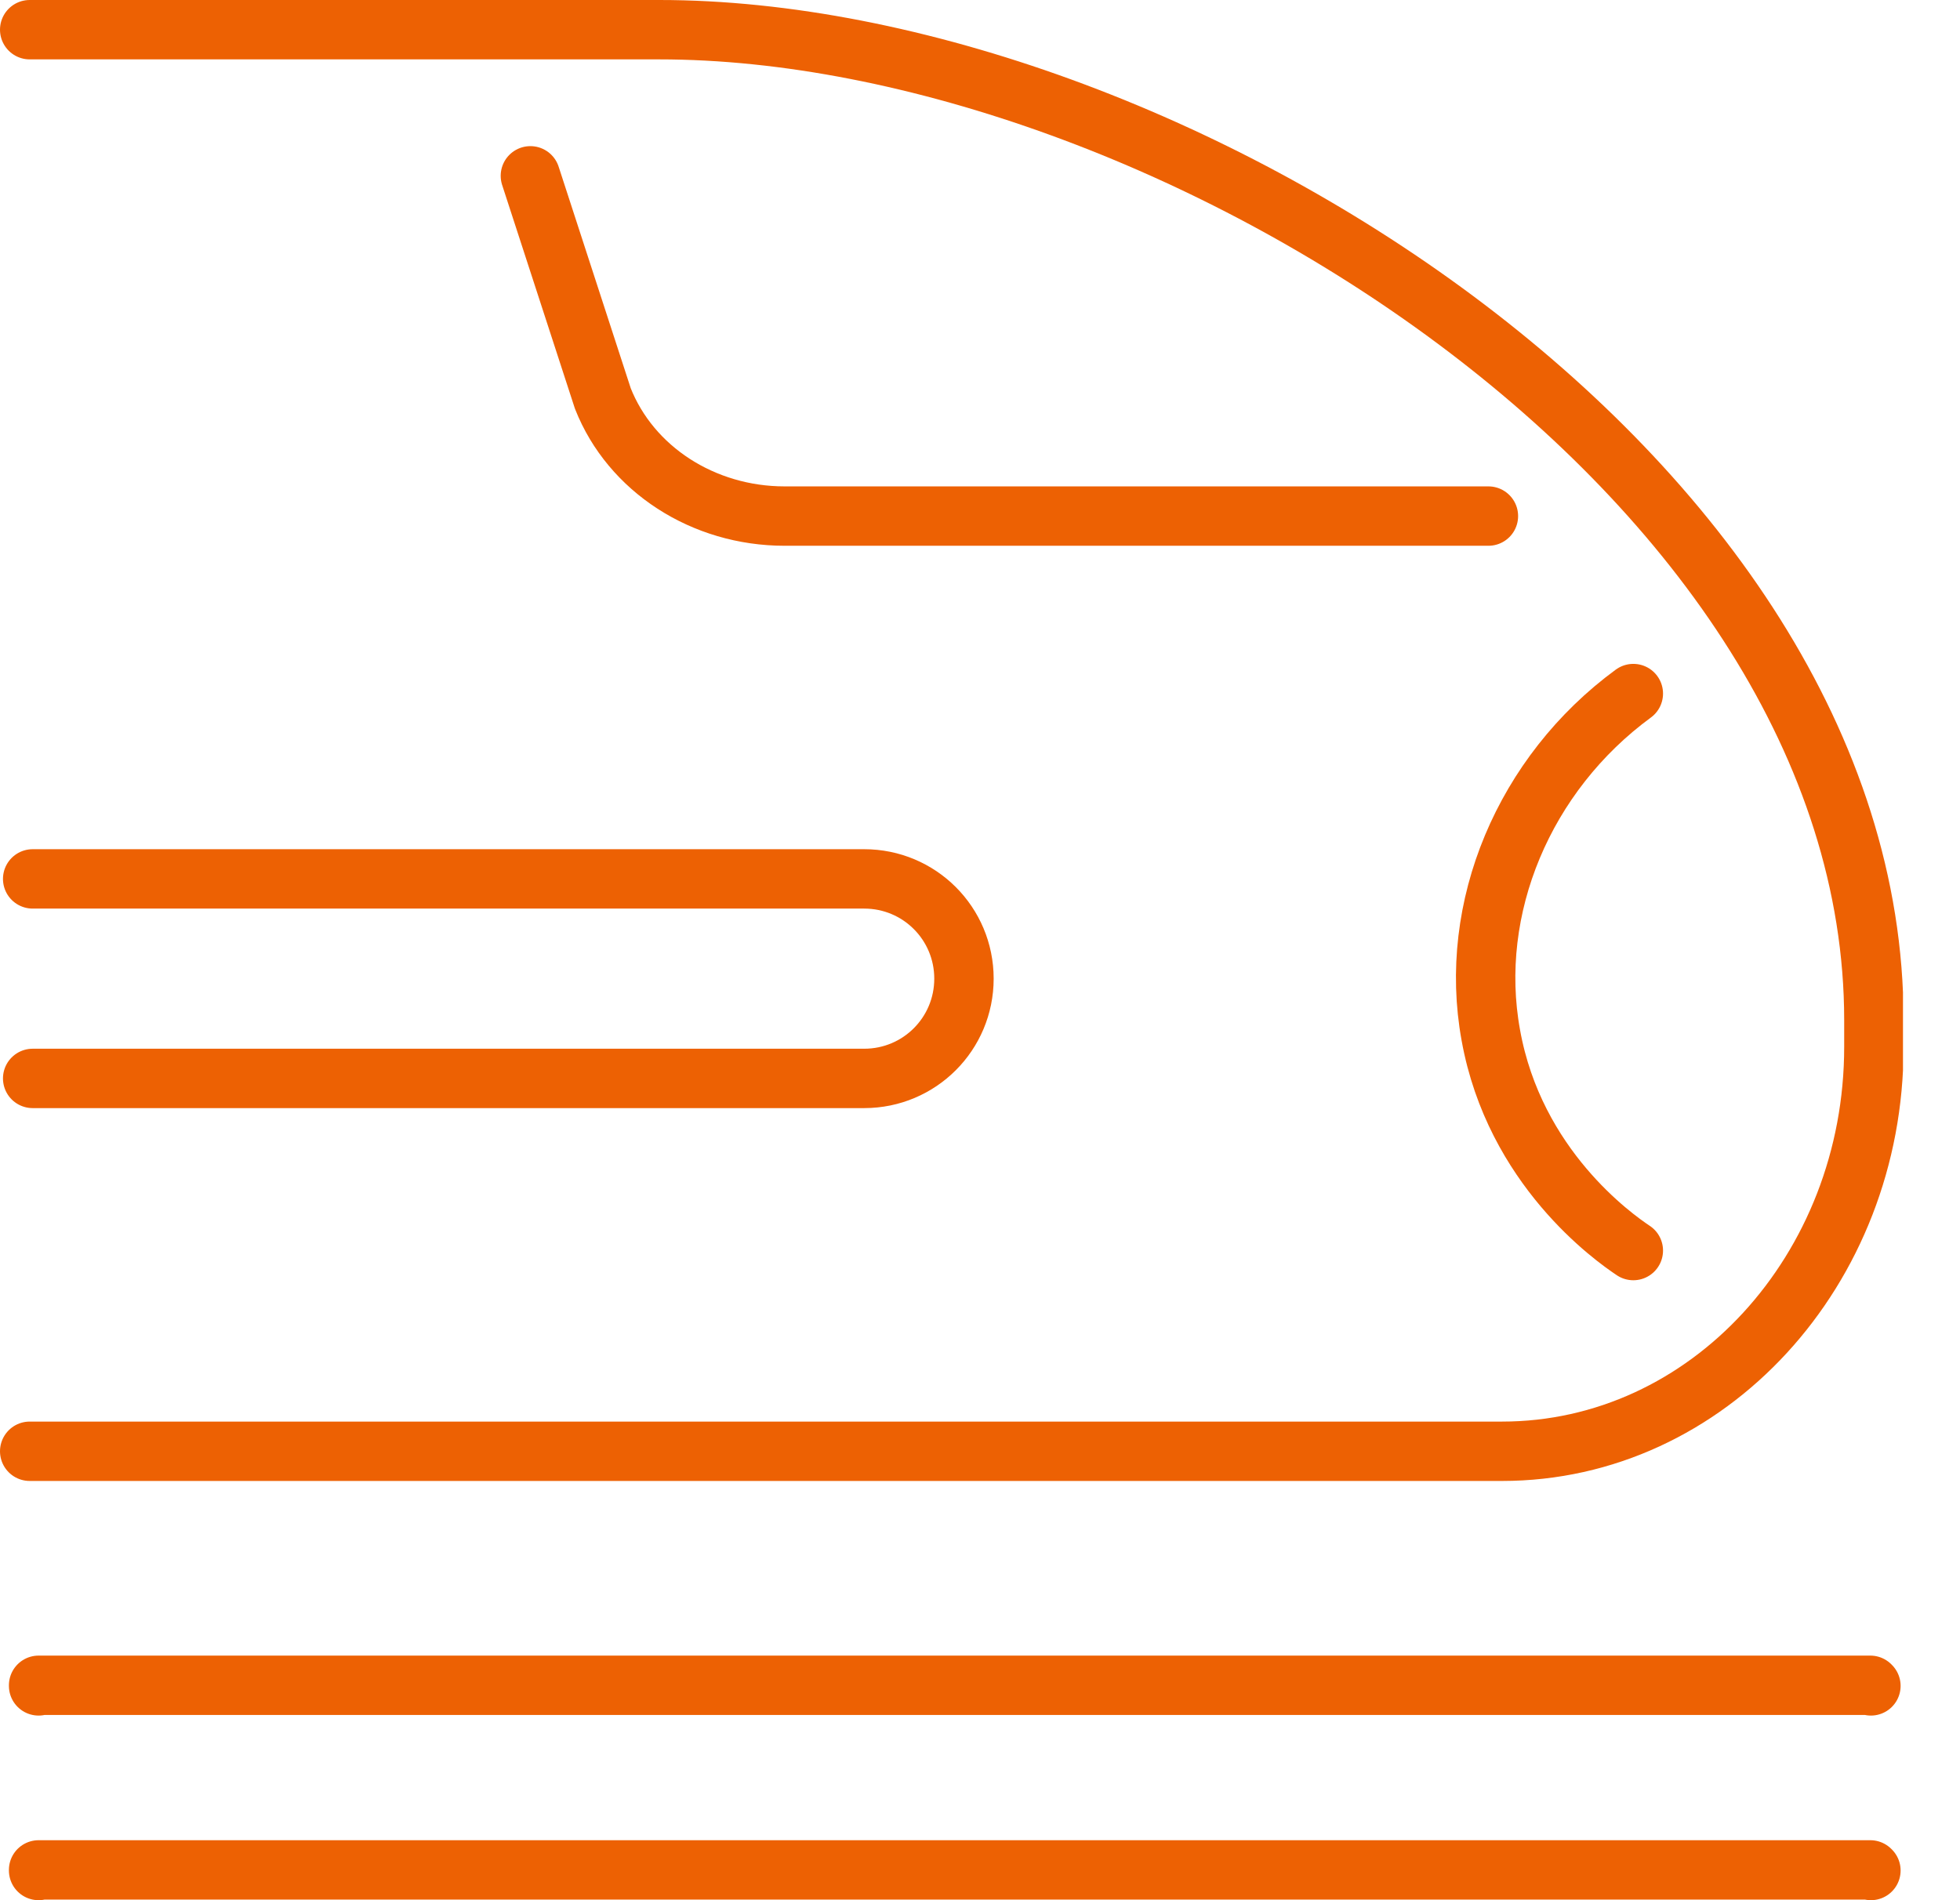 <svg fill="none" height="32" viewBox="0 0 33 32" width="33" xmlns="http://www.w3.org/2000/svg" xmlns:xlink="http://www.w3.org/1999/xlink"><clipPath id="a"><path d="m0 0h32.04v32h-32.04z"/></clipPath><g clip-path="url(#a)" stroke="#ed6103" stroke-linecap="round" stroke-linejoin="round"><path d="m.55 18.161h14c.93 0 1.68-.75 1.68-1.68s-.75-1.68-1.68-1.68h-14"/><path d="m.65 31.5v-.01h30.84l.01.01"/><path d="m.65 28.391v-.01h30.84l.01.01"/><path d="m27.5 11.68c-1.84 1.35-2.79 3.61-2.4 5.75.4 2.23 2.07 3.41 2.4 3.63"/><path d="m.5.5h10.6c8.48 0 20.45 7.47 20.45 16.68v.45c0 3.76-2.8 6.81-6.26 6.81h-24.79"/><path d="m8.93 2.961 1.22 3.75c.47 1.19 1.69 1.98 3.06 1.98h11.85"/></g></svg>